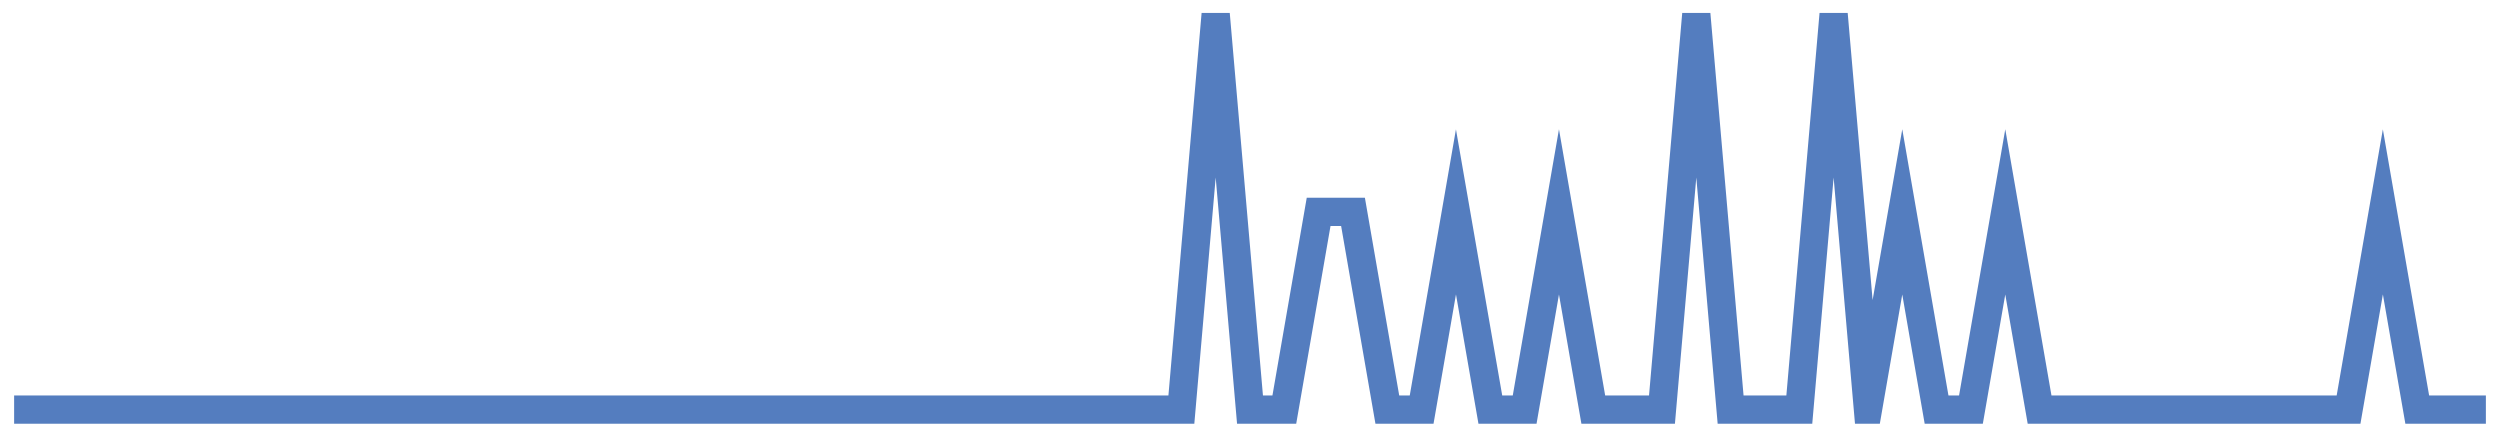<?xml version="1.0" encoding="UTF-8"?>
<svg xmlns="http://www.w3.org/2000/svg" xmlns:xlink="http://www.w3.org/1999/xlink" width="177pt" height="30pt" viewBox="0 0 177 30" version="1.1">
<g id="surface429421">
<path style="fill:none;stroke-width:2;stroke-linecap:butt;stroke-linejoin:miter;stroke:rgb(32.941%,49.02%,74.902%);stroke-opacity:1;stroke-miterlimit:10;" d="M 1 29 L 83.641 29 L 86.07 1 L 88.5 29 L 90.93 29 L 93.359 15 L 95.793 15 L 98.223 29 L 100.652 29 L 103.082 15 L 105.516 29 L 107.945 29 L 110.375 15 L 112.805 29 L 117.668 29 L 120.098 1 L 122.527 29 L 127.391 29 L 129.82 1 L 132.25 29 L 134.68 15 L 137.109 29 L 139.543 29 L 141.973 15 L 144.402 29 L 166.277 29 L 168.707 15 L 171.141 29 L 176 29 "/>
</g>
</svg>

